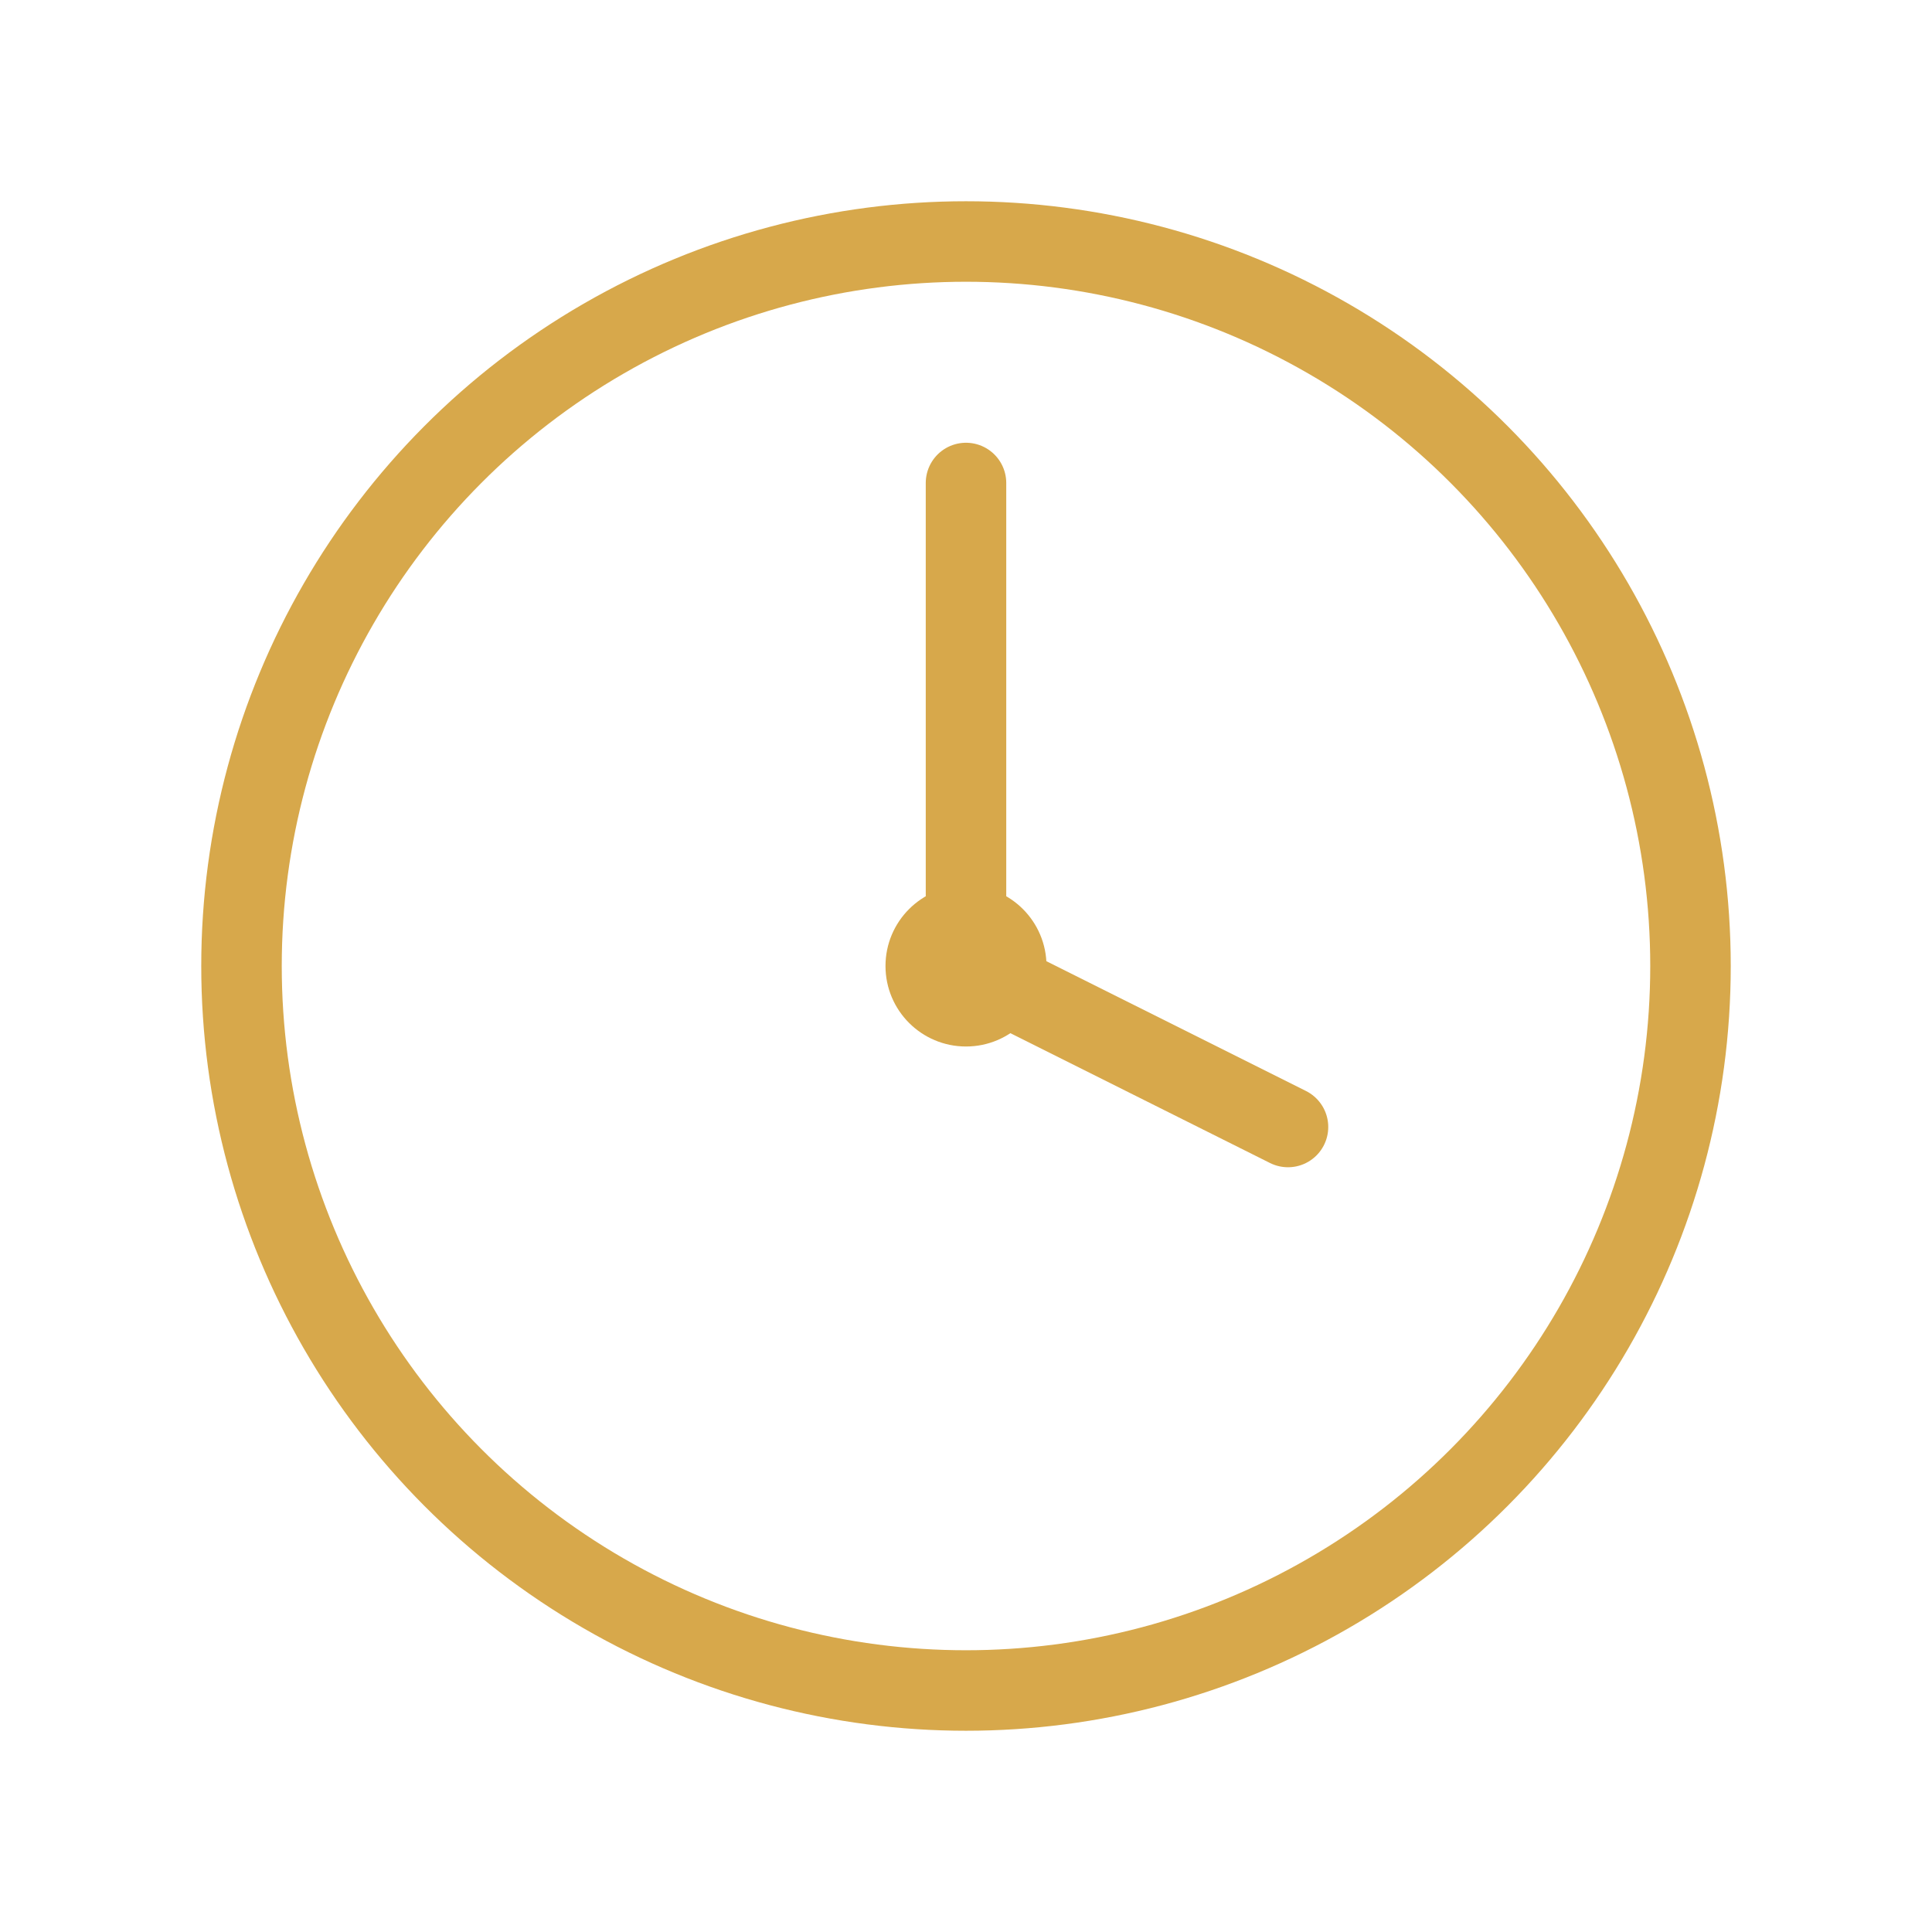 <svg xmlns="http://www.w3.org/2000/svg" width="48" height="48" viewBox="0 0 48 48" fill="none">
  <circle cx="24" cy="24" r="18" stroke="#D7A84B" stroke-width="2" fill="none"/>
  <path d="M24 12V24L32 28" stroke="#D7A84B" stroke-width="2" stroke-linecap="round" stroke-linejoin="round"/>
  <circle cx="24" cy="24" r="2" fill="#D7A84B"/>
</svg>
